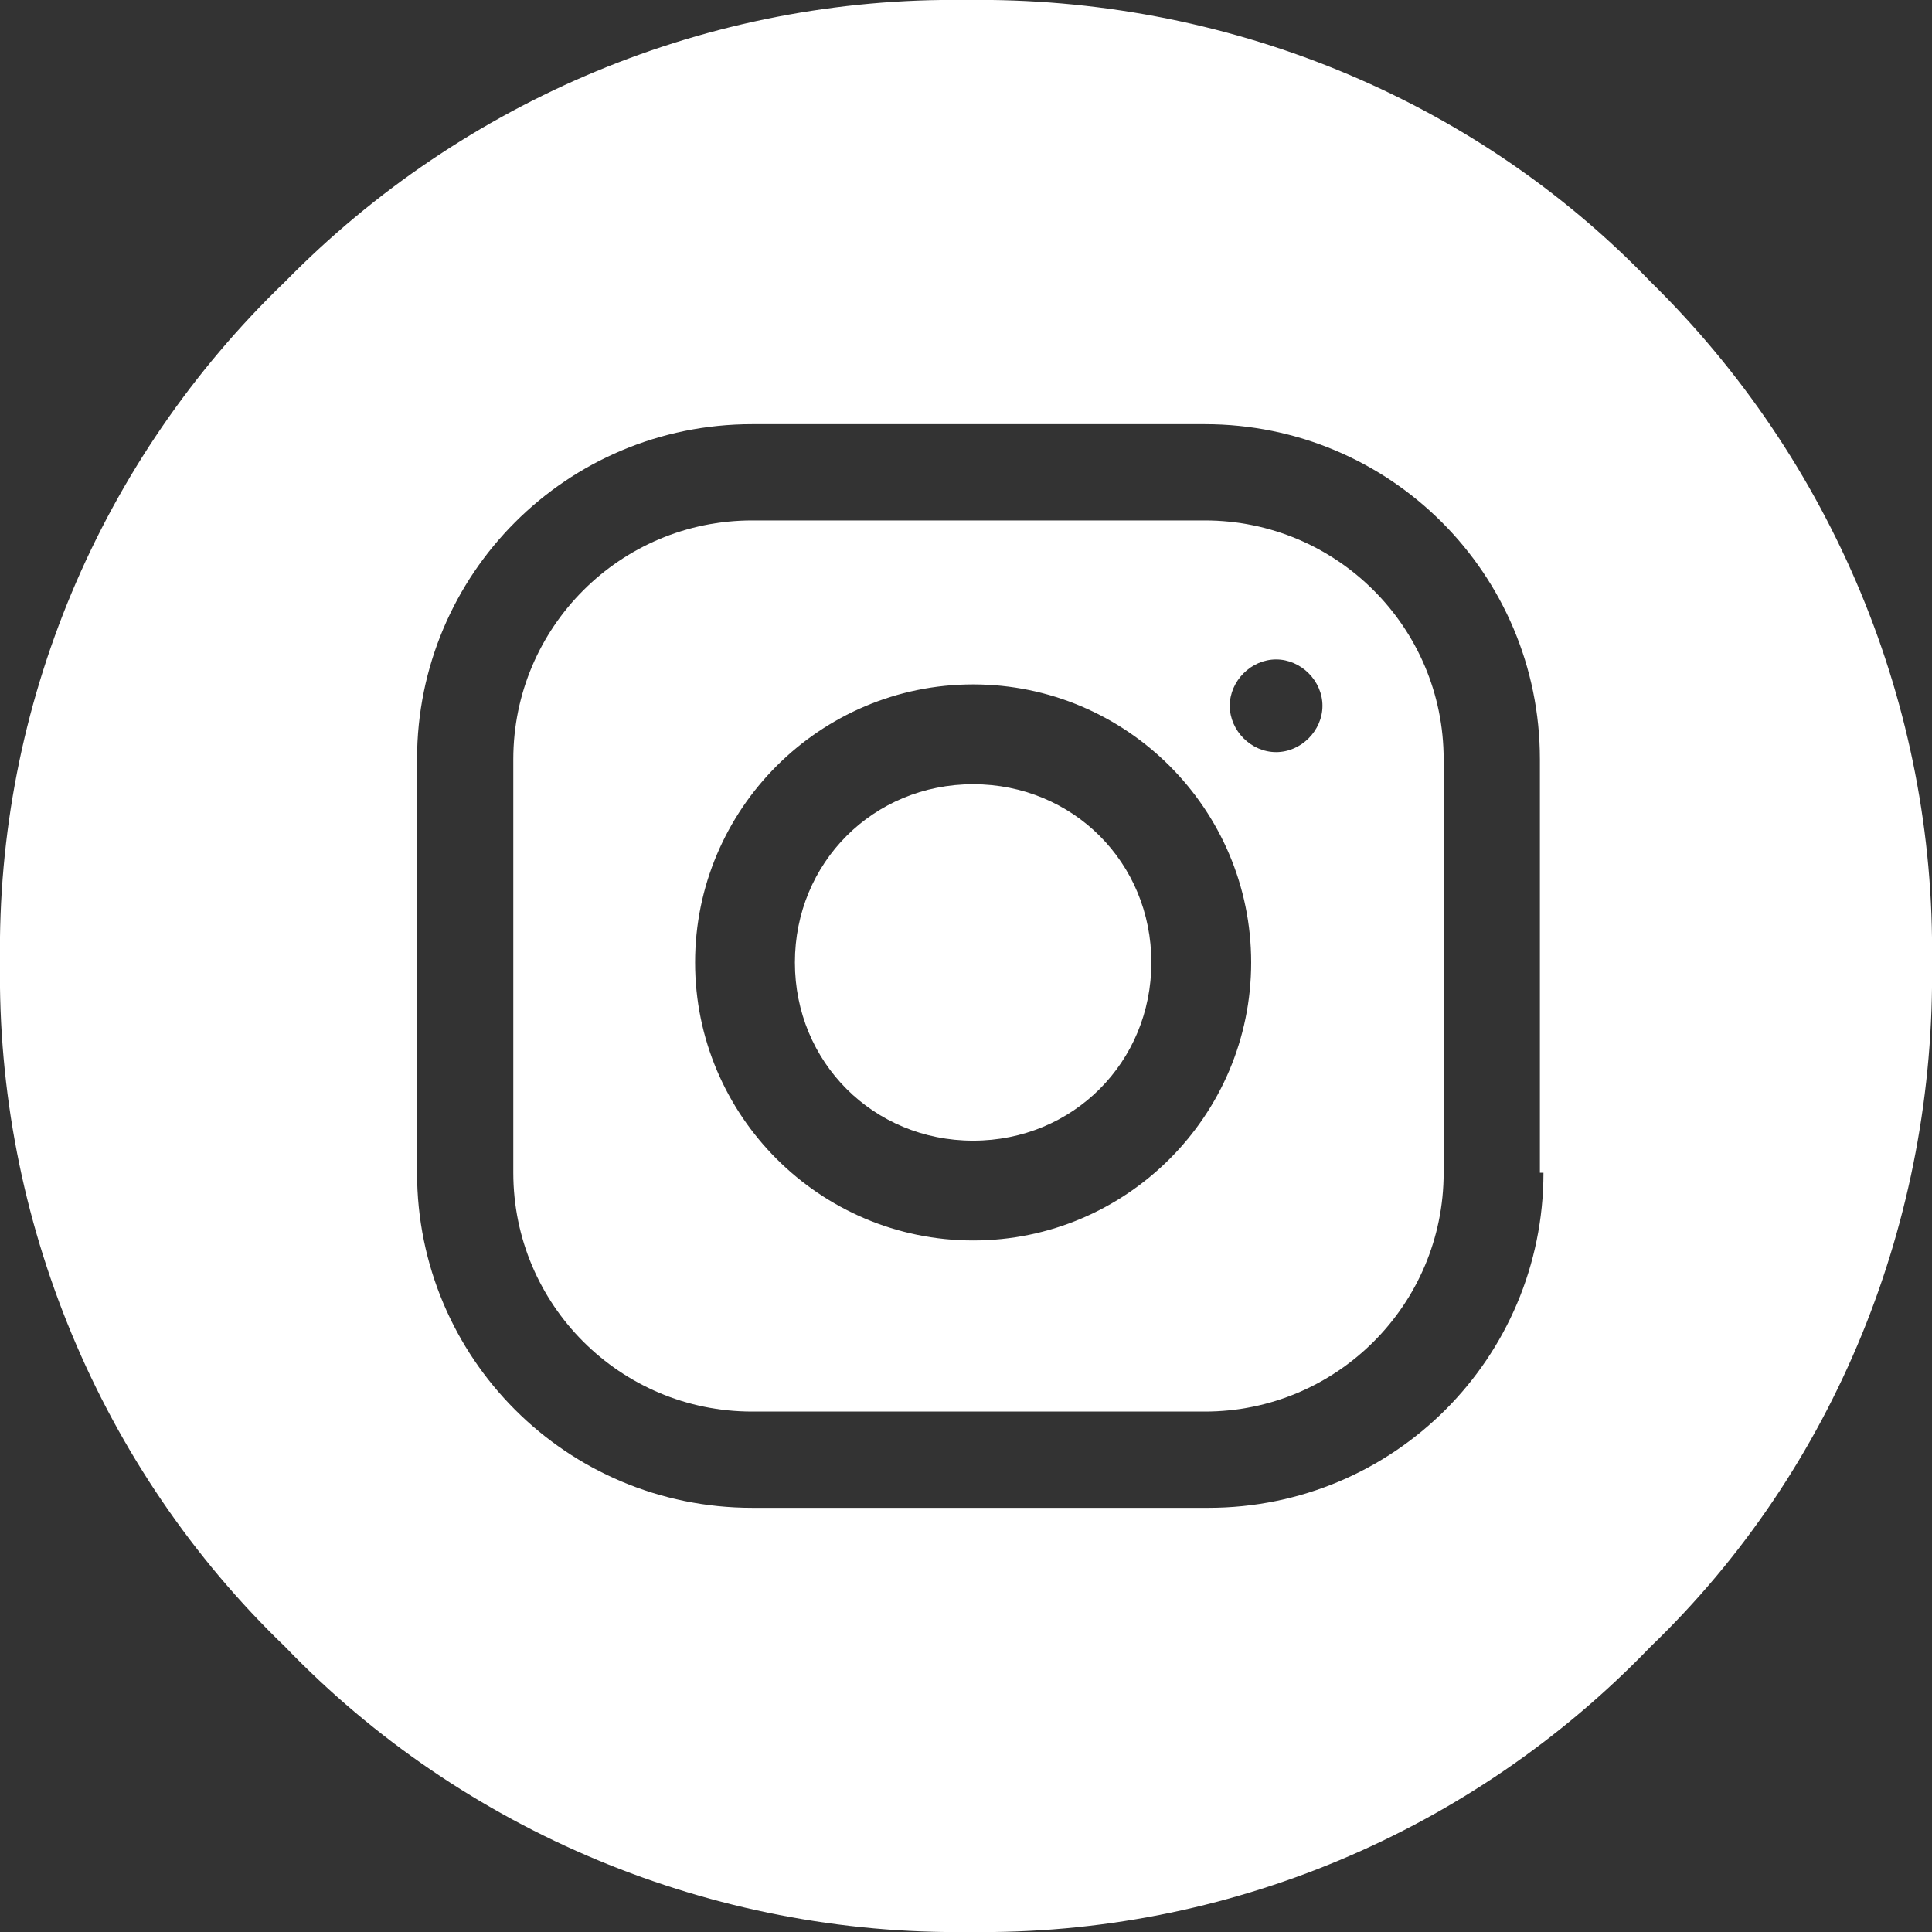 <?xml version="1.0" encoding="utf-8"?>
<!-- Generator: Adobe Illustrator 25.4.1, SVG Export Plug-In . SVG Version: 6.00 Build 0)  -->
<svg version="1.1" id="Layer_1" xmlns="http://www.w3.org/2000/svg" xmlns:xlink="http://www.w3.org/1999/xlink" x="0px" y="0px"
	 viewBox="0 0 54.2 54.2" style="enable-background:new 0 0 54.2 54.2;" xml:space="preserve">
<rect x="0" y="0" width="54.2" height="54.2" fill="#333333" stroke="none"/>
<style type="text/css">
	.st0{fill:#FFFFFF;}
</style>
<g id="Layer_2_00000173841393337567632990000017348480890499729319_">
	<g id="Layer_1-2">
		<path class="st0" d="M33.8,14.6H21.1c-3.7,0-6.7,3-6.7,6.7v11.6c0,3.7,3,6.7,6.7,6.7h12.7c3.7,0,6.7-3,6.7-6.7V21.3
			C40.5,17.6,37.5,14.6,33.8,14.6z M27.3,34.8c-4.3,0-7.8-3.5-7.8-7.8s3.5-7.8,7.8-7.8s7.8,3.5,7.8,7.8
			C35.1,31.3,31.6,34.8,27.3,34.8z M35.8,21.1c-0.7,0-1.3-0.6-1.3-1.3c0-0.7,0.6-1.3,1.3-1.3c0.7,0,1.3,0.6,1.3,1.3l0,0
			C37.1,20.5,36.5,21.1,35.8,21.1z"/>
		<path class="st0" d="M46.3,7.9c-5-5.2-12-8-19.2-7.9C19.9-0.1,13,2.8,8,7.9c-5.2,5-8.1,11.9-8,19.1c-0.1,7.2,2.8,14.2,8,19.2
			c5,5.2,12,8.1,19.2,8c7.2,0.1,14.1-2.8,19.1-8c5.2-5,8-12,7.9-19.2C54.3,19.8,51.4,12.9,46.3,7.9z M43.3,32.9
			c0,5.2-4.2,9.4-9.4,9.4H21.1c-5.2,0-9.4-4.2-9.4-9.4V21.3c0-5.2,4.2-9.4,9.4-9.4h12.7c5.2,0,9.4,4.2,9.4,9.4V32.9z"/>
		<path class="st0" d="M27.3,22c-2.8,0-5,2.2-5,5s2.2,5,5,5s5-2.2,5-5S30.1,22,27.3,22z"/>
	</g>
</g>
</svg>
